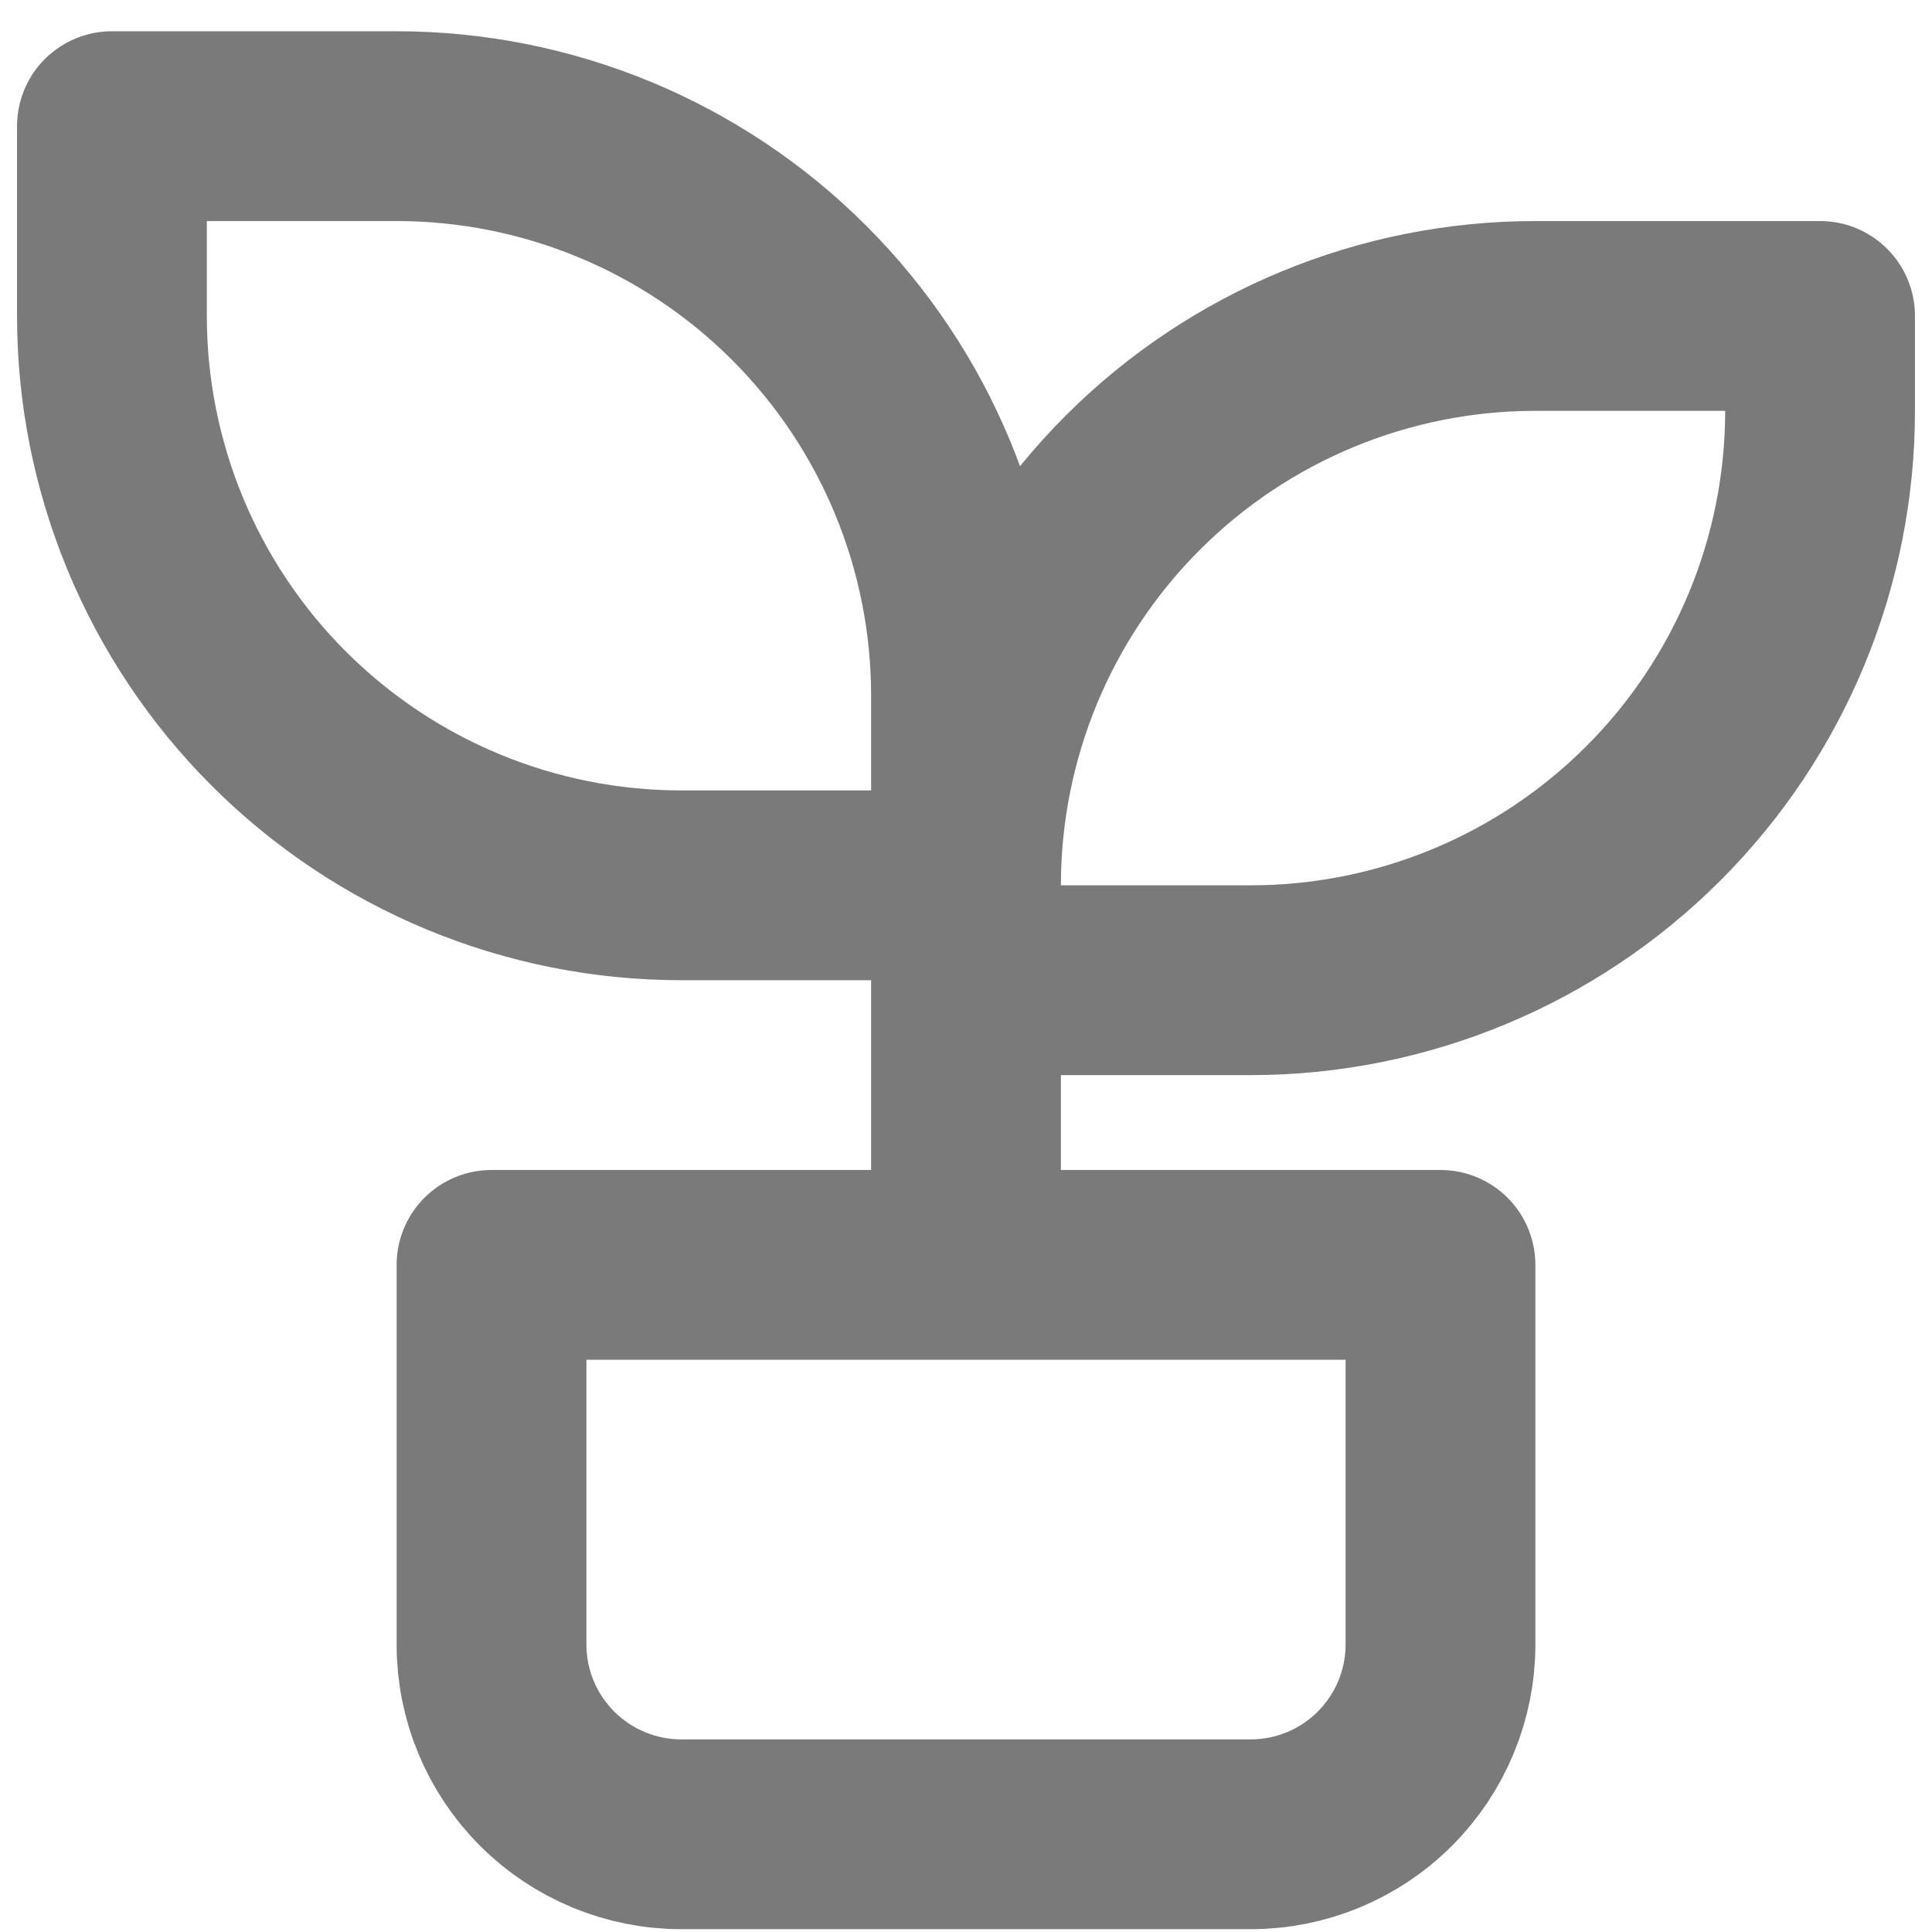 <svg xmlns="http://www.w3.org/2000/svg" width="47" height="47" viewBox="0 0 47 47" fill="none"><path d="M23.5 23.846H30.426C34.099 23.846 37.622 22.387 40.22 19.789C42.818 17.191 44.277 13.668 44.277 9.995V7.686H37.351C33.678 7.686 30.155 9.145 27.557 11.743C24.959 14.341 23.5 17.864 23.5 21.537H16.574C12.901 21.537 9.378 20.078 6.78 17.48C4.183 14.883 2.723 11.36 2.723 7.686V3.069H9.649C13.322 3.069 16.846 4.528 19.443 7.126C22.041 9.724 23.5 13.247 23.5 16.92V30.771M11.957 30.771H35.043V40.006C35.043 41.23 34.556 42.404 33.69 43.27C32.825 44.136 31.65 44.623 30.426 44.623H16.574C15.35 44.623 14.176 44.136 13.31 43.27C12.444 42.404 11.957 41.23 11.957 40.006V30.771Z" stroke="#7A7A7A" stroke-width="4.617" stroke-linecap="round" stroke-linejoin="round"></path></svg>